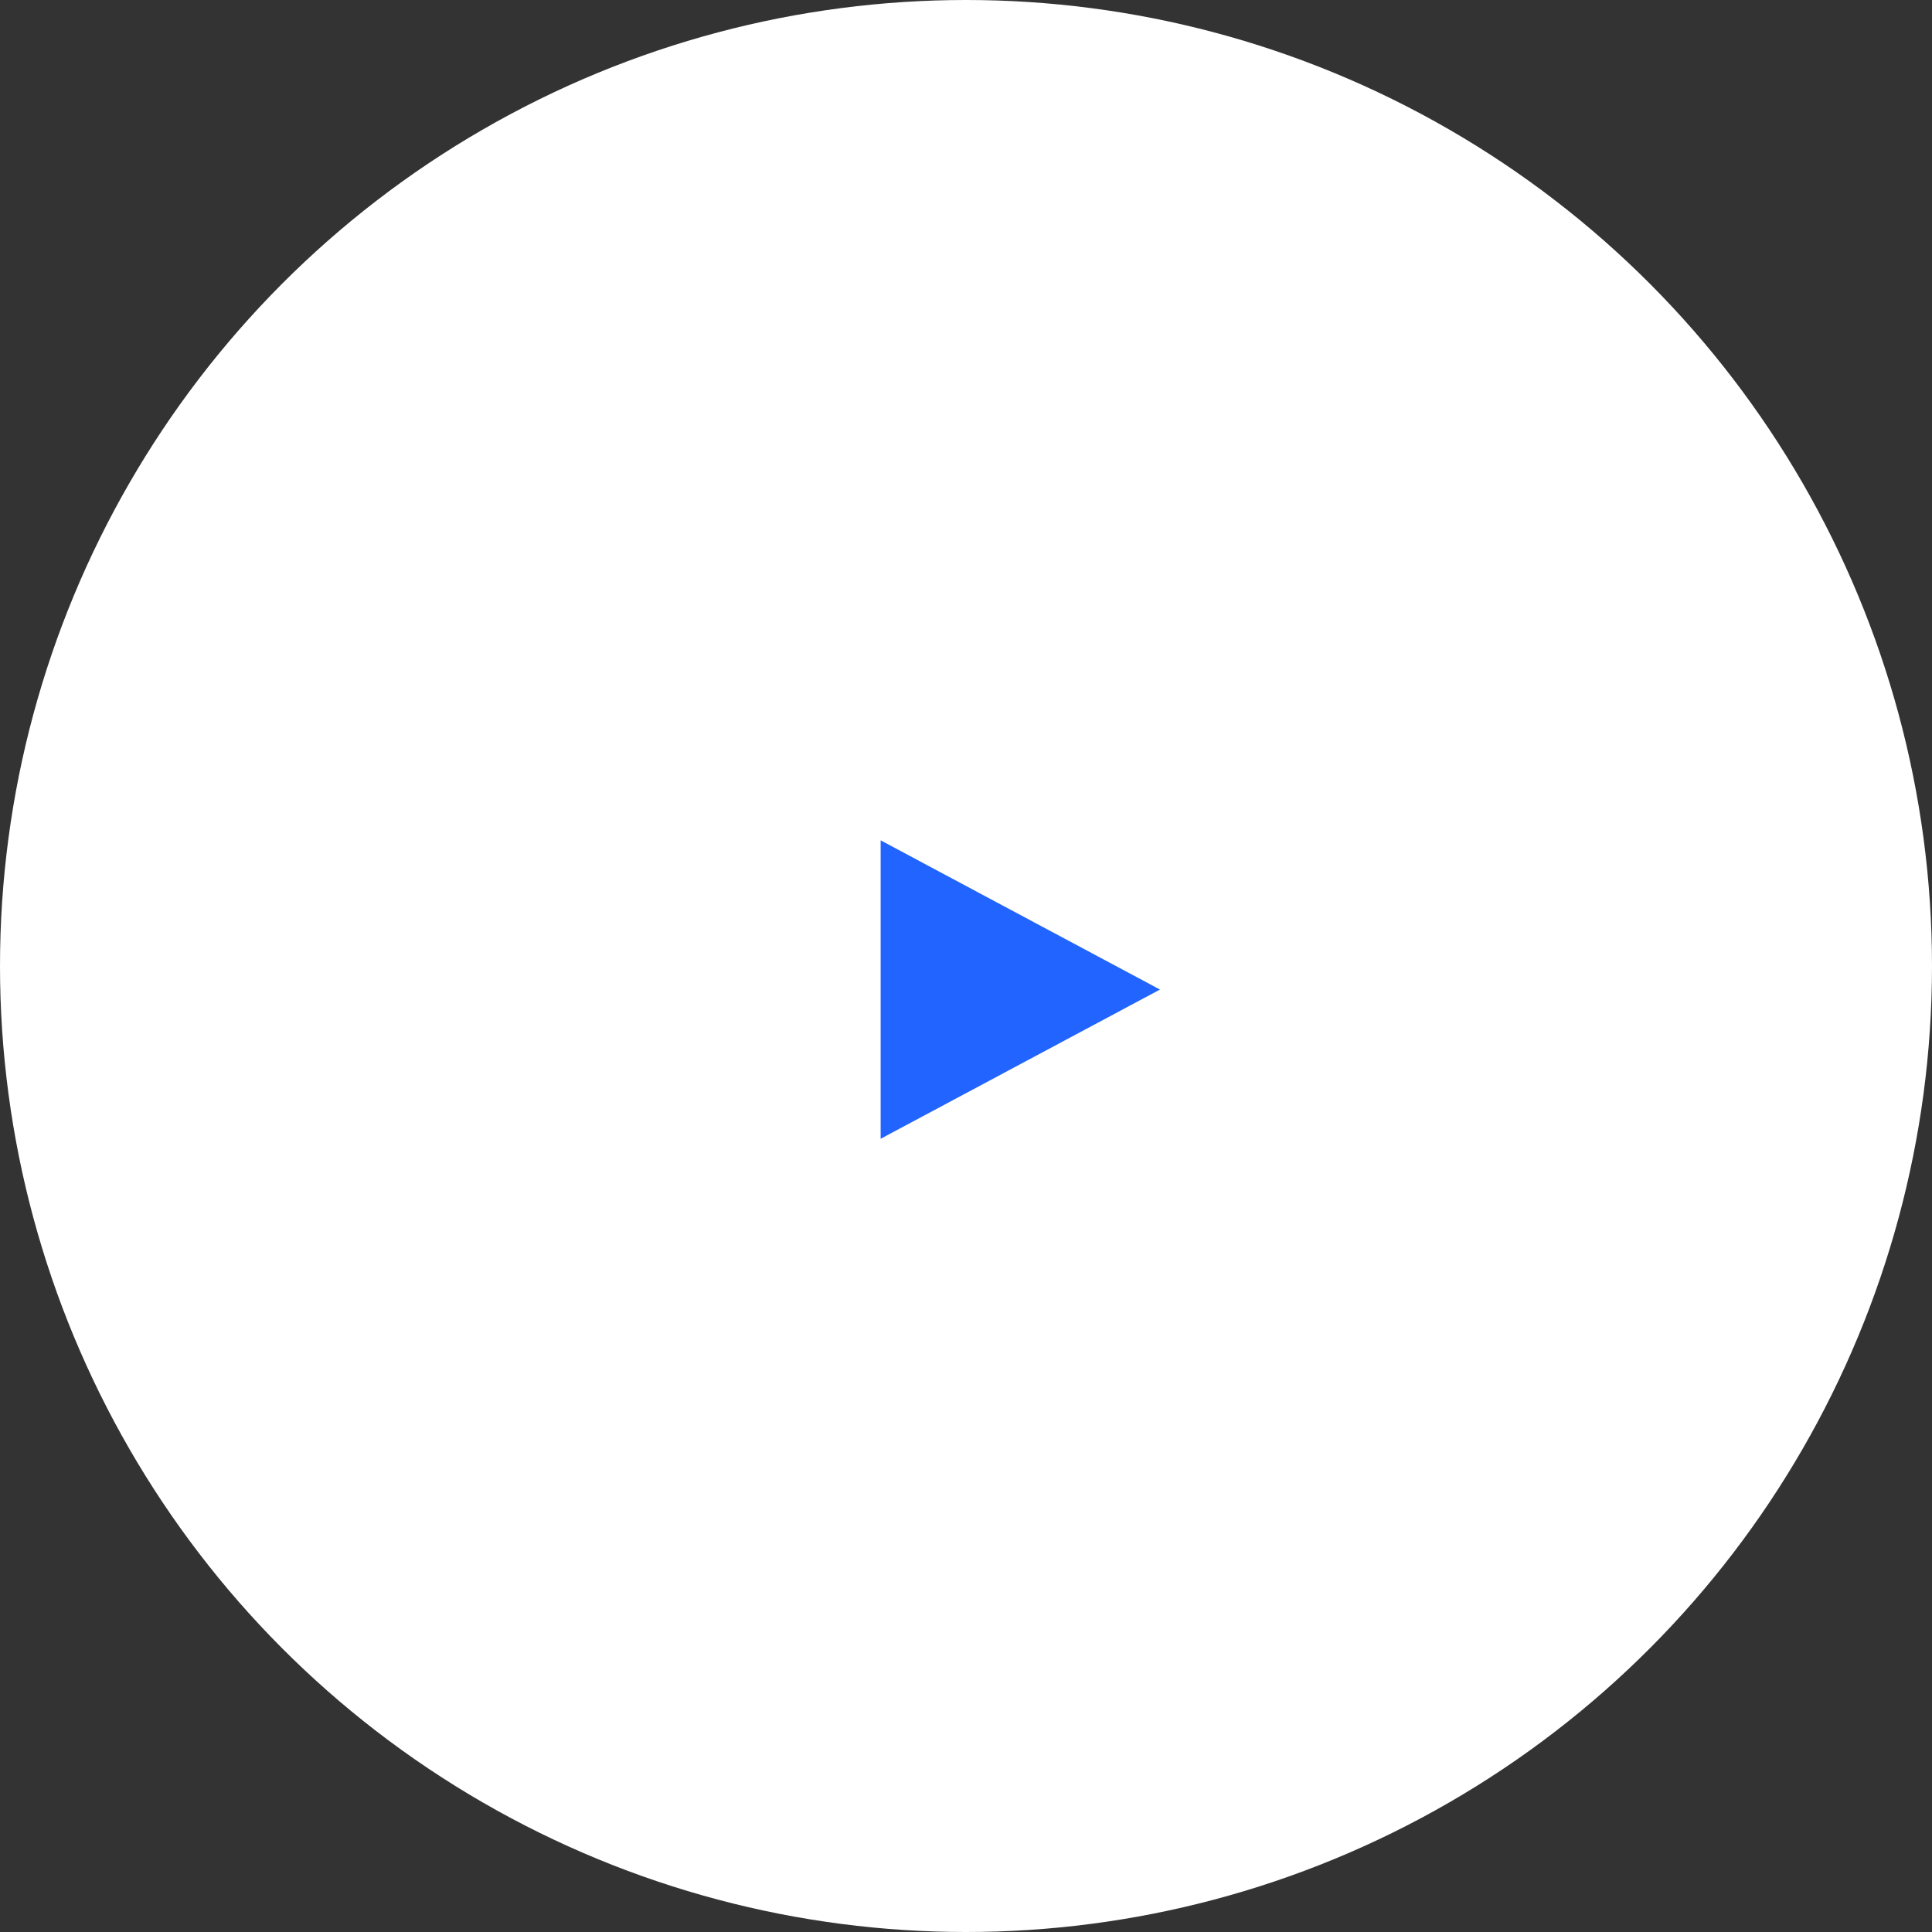 <svg width="114" height="114" viewBox="0 0 114 114" fill="none" xmlns="http://www.w3.org/2000/svg">
<rect x="0" y="0" width="114" height="114" fill="#333333" stroke="none"/>
<circle cx="57" cy="57" r="57" fill="white"/>
<g clip-path="url(#clip0_364_1358)">
<circle cx="60.5" cy="59.5" r="38.5" fill="white"/>
<path d="M68.446 58.39L51.964 49.585V67.195L68.446 58.39Z" fill="#2264FF"/>
</g>
<defs>
<clipPath id="clip0_364_1358">
<rect width="76" height="76" fill="white" transform="translate(19 19)"/>
</clipPath>
</defs>
</svg>
